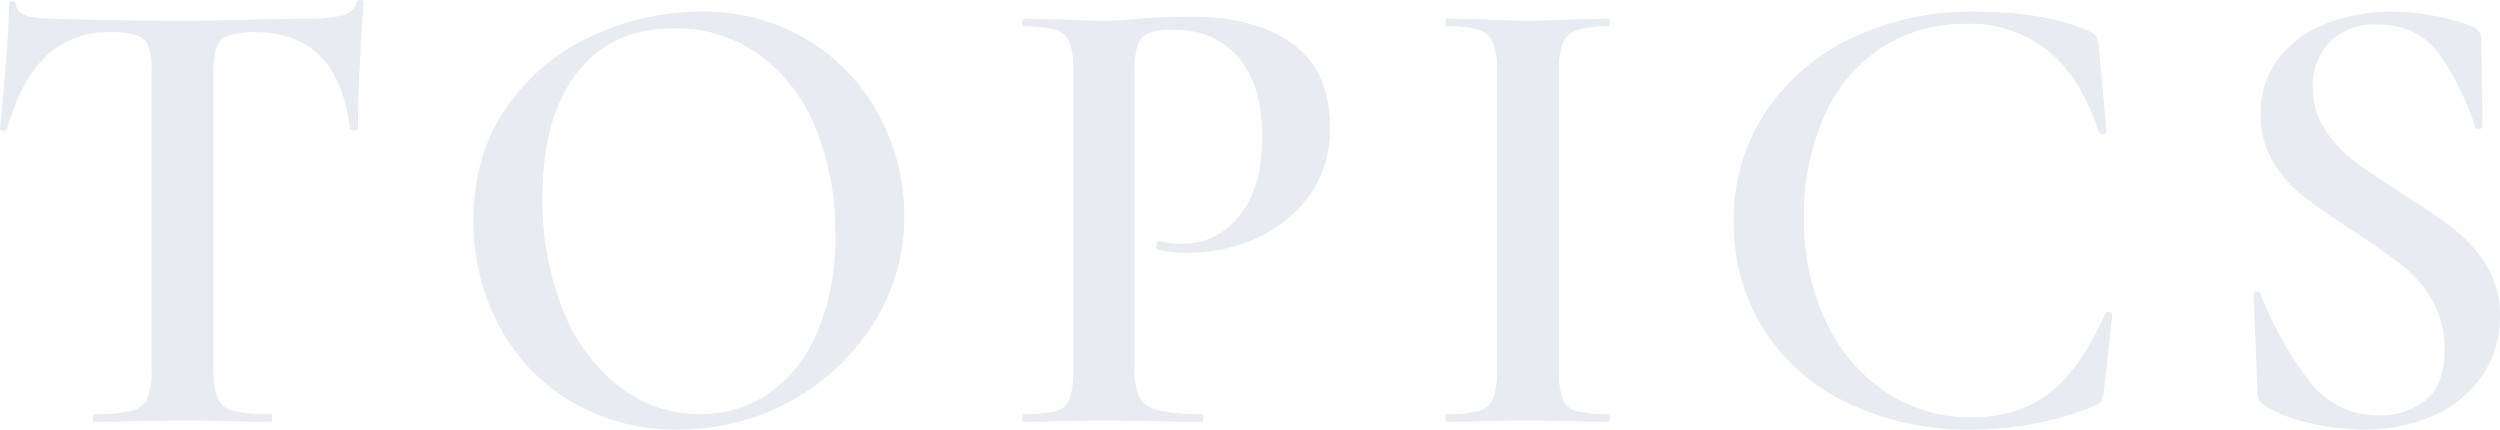 <svg xmlns="http://www.w3.org/2000/svg" width="465.12" height="79.92" viewBox="0 0 465.12 79.92"><path d="M504.965,245.2a24.938,24.938,0,0,1-8.1-3.24,2.822,2.822,0,0,1-1.2-2.28l-.72-18.121v-.12q0-.479.6-.54t.72.42a64.015,64.015,0,0,0,9.059,16.2,15.855,15.855,0,0,0,12.9,6.36,13.464,13.464,0,0,0,8.76-2.821q3.48-2.82,3.48-9.419a17.825,17.825,0,0,0-2.34-9.24,23.018,23.018,0,0,0-5.76-6.6q-3.421-2.641-9.3-6.481-5.759-3.719-9-6.3a23.656,23.656,0,0,1-5.52-6.36,16.743,16.743,0,0,1-2.28-8.82,16.3,16.3,0,0,1,3.479-10.56,20.756,20.756,0,0,1,9.06-6.421,32.952,32.952,0,0,1,11.7-2.1,42.8,42.8,0,0,1,8.04.779,35.668,35.668,0,0,1,6.961,1.981,2.413,2.413,0,0,1,1.8,2.28l.239,16.2a.586.586,0,0,1-.54.6.672.672,0,0,1-.779-.239A52.96,52.96,0,0,0,529.8,177.1q-4.019-5.939-12.06-5.94a11.593,11.593,0,0,0-8.58,3.181,11.436,11.436,0,0,0-3.18,8.46,14.114,14.114,0,0,0,2.219,7.86,23.155,23.155,0,0,0,5.46,5.88q3.24,2.461,8.88,6.061,6.12,3.839,9.66,6.6a26.044,26.044,0,0,1,6.06,6.78,17.362,17.362,0,0,1,2.52,9.42,19.323,19.323,0,0,1-3.18,10.921,21.171,21.171,0,0,1-9,7.5,31.163,31.163,0,0,1-13.26,2.7A43.182,43.182,0,0,1,504.965,245.2Zm-85.379-3.54a37.518,37.518,0,0,1-15.72-13.68,36.712,36.712,0,0,1-5.64-20.22,35.958,35.958,0,0,1,5.82-20.16,39.3,39.3,0,0,1,16.02-13.86,51.556,51.556,0,0,1,22.92-4.98q13.319,0,21.479,3.72a2.863,2.863,0,0,1,1.2.9,6.8,6.8,0,0,1,.48,1.86l1.44,15.84q0,.359-.6.48a.687.687,0,0,1-.84-.36q-3.12-9.84-9.3-15a23.069,23.069,0,0,0-15.3-5.16,28.51,28.51,0,0,0-15.72,4.38,29.16,29.16,0,0,0-10.68,12.6,44.8,44.8,0,0,0-3.839,19.14,43.793,43.793,0,0,0,4.08,19.259,31.959,31.959,0,0,0,11.16,13.14,28.3,28.3,0,0,0,15.96,4.681q8.76,0,14.58-4.621t10.26-14.7q.12-.36.72-.24t.6.36l-1.56,14.28a6.809,6.809,0,0,1-.481,1.86,2.858,2.858,0,0,1-1.2.9,60.01,60.01,0,0,1-23.04,4.44A51.839,51.839,0,0,1,419.585,241.663Zm-237.66-.36a35.758,35.758,0,0,1-13.44-14.16,40.988,40.988,0,0,1-4.74-19.5q0-12.361,6.24-21.18A39.107,39.107,0,0,1,186,173.2a47.877,47.877,0,0,1,19.98-4.44,37.337,37.337,0,0,1,20.04,5.34,36.193,36.193,0,0,1,13.26,14.1,39.3,39.3,0,0,1,4.621,18.6,36.79,36.79,0,0,1-5.76,20.039,41.38,41.38,0,0,1-15.421,14.4,42.962,42.962,0,0,1-20.939,5.28A37.852,37.852,0,0,1,181.925,241.3Zm1.02-61.08q-6.36,8.34-6.359,23.1a54.709,54.709,0,0,0,3.72,20.7,33.823,33.823,0,0,0,10.44,14.4,24.019,24.019,0,0,0,15.12,5.22,22.315,22.315,0,0,0,12.9-3.9,26.051,26.051,0,0,0,9-11.461,44.768,44.768,0,0,0,3.3-18,50.8,50.8,0,0,0-3.66-19.859,31.394,31.394,0,0,0-10.44-13.621,26.351,26.351,0,0,0-15.9-4.92Q189.306,171.882,182.945,180.222ZM368.7,244.963l-8.879-.121-8.64.121q-2.28.119-6.241.12c-.239,0-.36-.24-.36-.72s.121-.72.36-.72a21.11,21.11,0,0,0,5.94-.6,3.966,3.966,0,0,0,2.58-2.34,14.827,14.827,0,0,0,.72-5.34V179.8a14.312,14.312,0,0,0-.72-5.28,4.174,4.174,0,0,0-2.58-2.34,19.3,19.3,0,0,0-5.94-.66c-.239,0-.36-.24-.36-.72s.121-.72.36-.72l6.241.12q5.28.24,8.64.239,3.719,0,9-.239l6-.12q.36,0,.36.72t-.36.72a17.85,17.85,0,0,0-5.88.72,4.15,4.15,0,0,0-2.58,2.46,16.089,16.089,0,0,0-.66,5.34v55.32a16.017,16.017,0,0,0,.66,5.4,3.8,3.8,0,0,0,2.52,2.28,21.119,21.119,0,0,0,5.94.6q.36,0,.36.72t-.36.72Q370.985,245.083,368.7,244.963Zm-77.16,0-10.44-.121-8.64.121q-2.28.119-6.24.12-.36,0-.36-.72t.36-.72a21.118,21.118,0,0,0,5.94-.6,3.784,3.784,0,0,0,2.52-2.34,16.065,16.065,0,0,0,.66-5.34V179.8a15.5,15.5,0,0,0-.66-5.28,3.983,3.983,0,0,0-2.58-2.34,19.388,19.388,0,0,0-5.88-.66q-.36,0-.36-.72t.36-.72l6.24.12q5.28.24,8.52.239,2.759,0,6.719-.359,1.44-.12,3.9-.24t5.819-.12q11.761,0,18.72,5.039t6.961,15.481a21.007,21.007,0,0,1-3.9,12.839,24.154,24.154,0,0,1-9.959,7.92,30.8,30.8,0,0,1-12.42,2.641,24.05,24.05,0,0,1-5.76-.6q-.24,0-.24-.6a1.6,1.6,0,0,1,.18-.72c.12-.24.26-.32.42-.24a16.374,16.374,0,0,0,4.2.481,13.285,13.285,0,0,0,10.561-5.16q4.32-5.161,4.32-14.761,0-9.48-4.38-14.7t-12.3-5.22a12.322,12.322,0,0,0-4.379.6,3.616,3.616,0,0,0-2.1,2.22,15.846,15.846,0,0,0-.6,5.1v54.841a12.84,12.84,0,0,0,.9,5.58,5.223,5.223,0,0,0,3.479,2.46,32.93,32.93,0,0,0,8.1.72q.36,0,.36.72t-.36.72Q294.305,245.083,291.545,244.963Zm-172.2,0-9.841-.121-9.36.121q-2.519.119-6.96.12-.24,0-.24-.72t.24-.72a28.775,28.775,0,0,0,6.9-.6,4.267,4.267,0,0,0,3-2.34,13.767,13.767,0,0,0,.78-5.34V179.8a13.233,13.233,0,0,0-.6-4.621,3.419,3.419,0,0,0-2.16-2.039,16.317,16.317,0,0,0-4.92-.541,16.606,16.606,0,0,0-12,4.5q-4.68,4.5-7.2,13.5,0,.36-.66.3t-.661-.3q.481-4.679,1.08-12.06t.6-11.1q0-.6.66-.6t.661.6q0,2.641,6.719,2.641,10.321.359,24.12.359,7.081,0,15-.239l8.16-.12a26.571,26.571,0,0,0,6.66-.6,3.679,3.679,0,0,0,2.7-2.4.643.643,0,0,1,.72-.48q.6,0,.6.48-.359,3.721-.72,11.281t-.36,12.239q0,.24-.66.24t-.78-.24q-1.2-9.239-5.639-13.62t-12-4.38a15.366,15.366,0,0,0-4.98.6,3.616,3.616,0,0,0-2.22,2.1,13.724,13.724,0,0,0-.6,4.739v55.32a13.788,13.788,0,0,0,.779,5.34,4.241,4.241,0,0,0,2.94,2.34,27.976,27.976,0,0,0,6.84.6q.36,0,.36.72t-.36.72Q121.745,245.083,119.345,244.963Z" transform="translate(-75.665 -166.603)" fill="#15356a" opacity="0.1"/></svg>